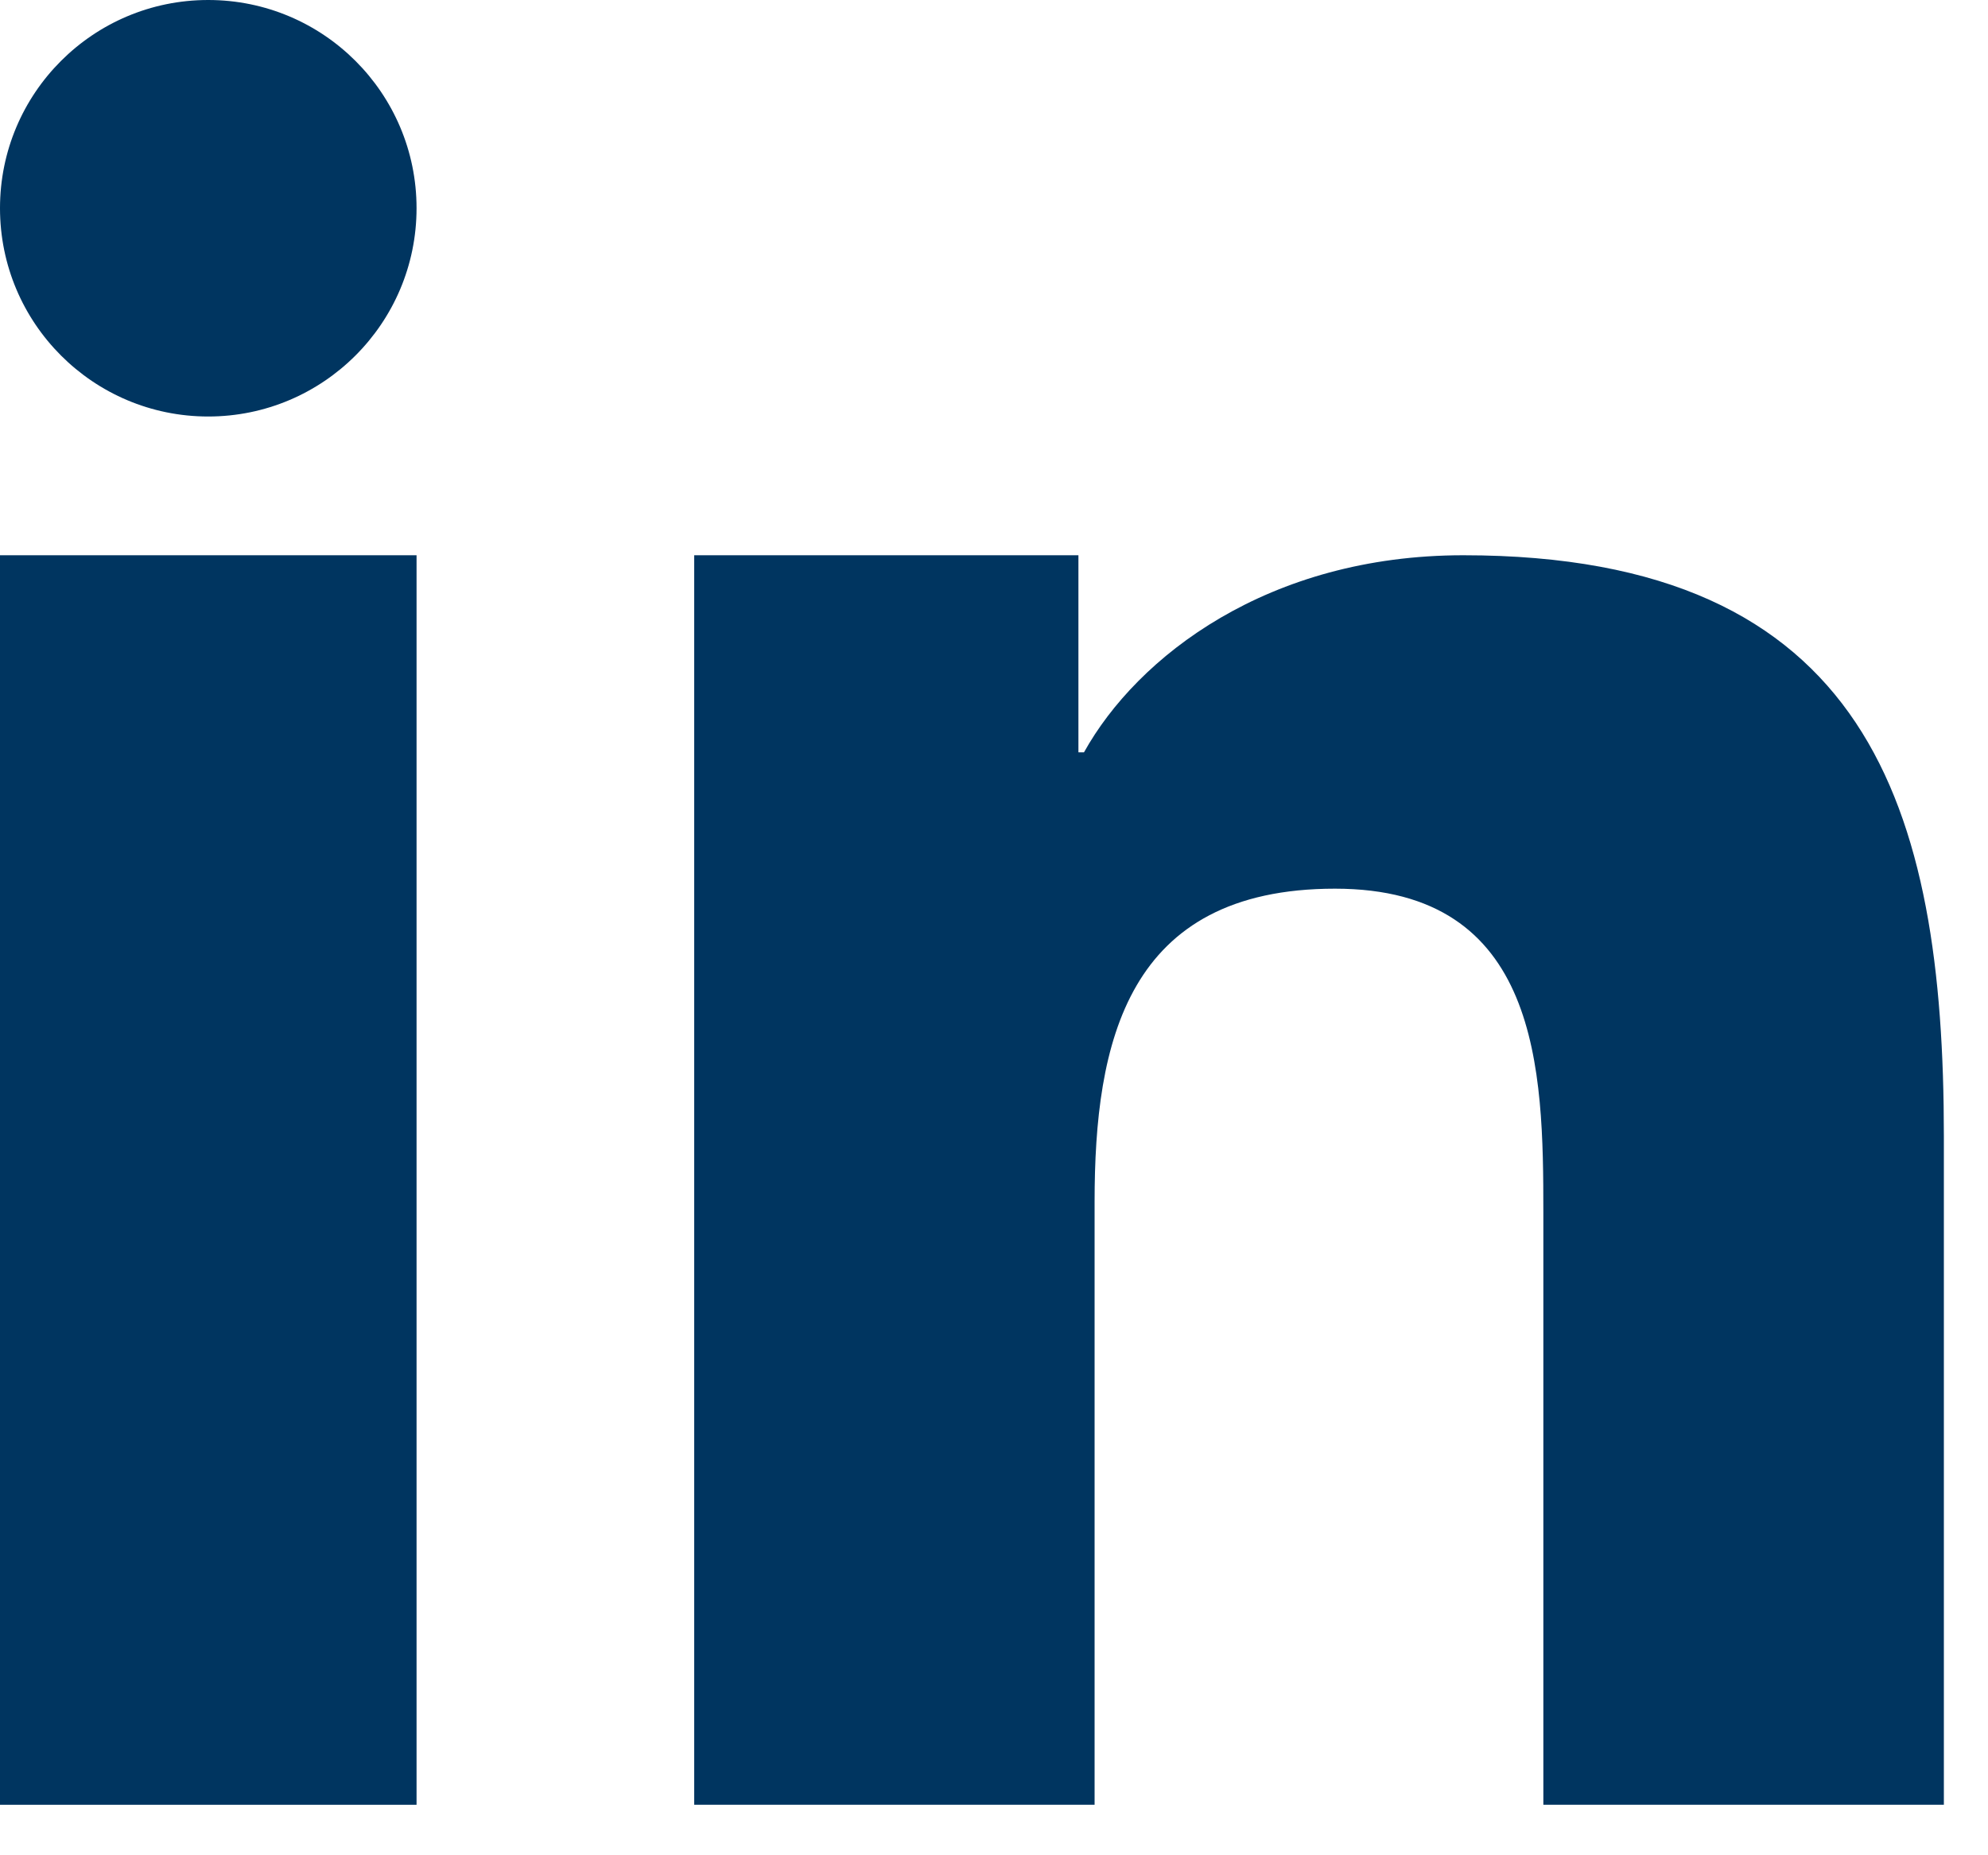 <?xml version="1.0" encoding="UTF-8"?>
<svg width="15px" height="14px" viewBox="0 0 15 14" version="1.1" xmlns="http://www.w3.org/2000/svg" xmlns:xlink="http://www.w3.org/1999/xlink">
    <title>linkedin2</title>
    <g id="Page-1" stroke="none" stroke-width="1" fill="none" fill-rule="evenodd">
        <g id="linkedin2" fill="#003560" fill-rule="nonzero">
            <path d="M5.238,4.19 L8.137,4.19 L8.137,5.677 L8.179,5.677 C8.582,4.953 9.569,4.19 11.041,4.19 C14.101,4.19 14.667,6.096 14.667,8.573 L14.667,13.619 L11.645,13.619 L11.645,9.146 C11.645,8.079 11.623,6.706 10.073,6.706 C8.499,6.706 8.259,7.868 8.259,9.068 L8.259,13.619 L5.238,13.619 L5.238,4.19 Z" id="Path"></path>
            <polygon id="Path" points="0 4.19 3.143 4.19 3.143 13.619 0 13.619"></polygon>
            <path d="M3.143,1.571 C3.143,2.439 2.439,3.143 1.571,3.143 C0.703,3.143 0,2.439 0,1.571 C0,0.703 0.703,0 1.571,0 C2.439,0 3.143,0.703 3.143,1.571 Z" id="Path"></path>
        </g>
    </g>
</svg>